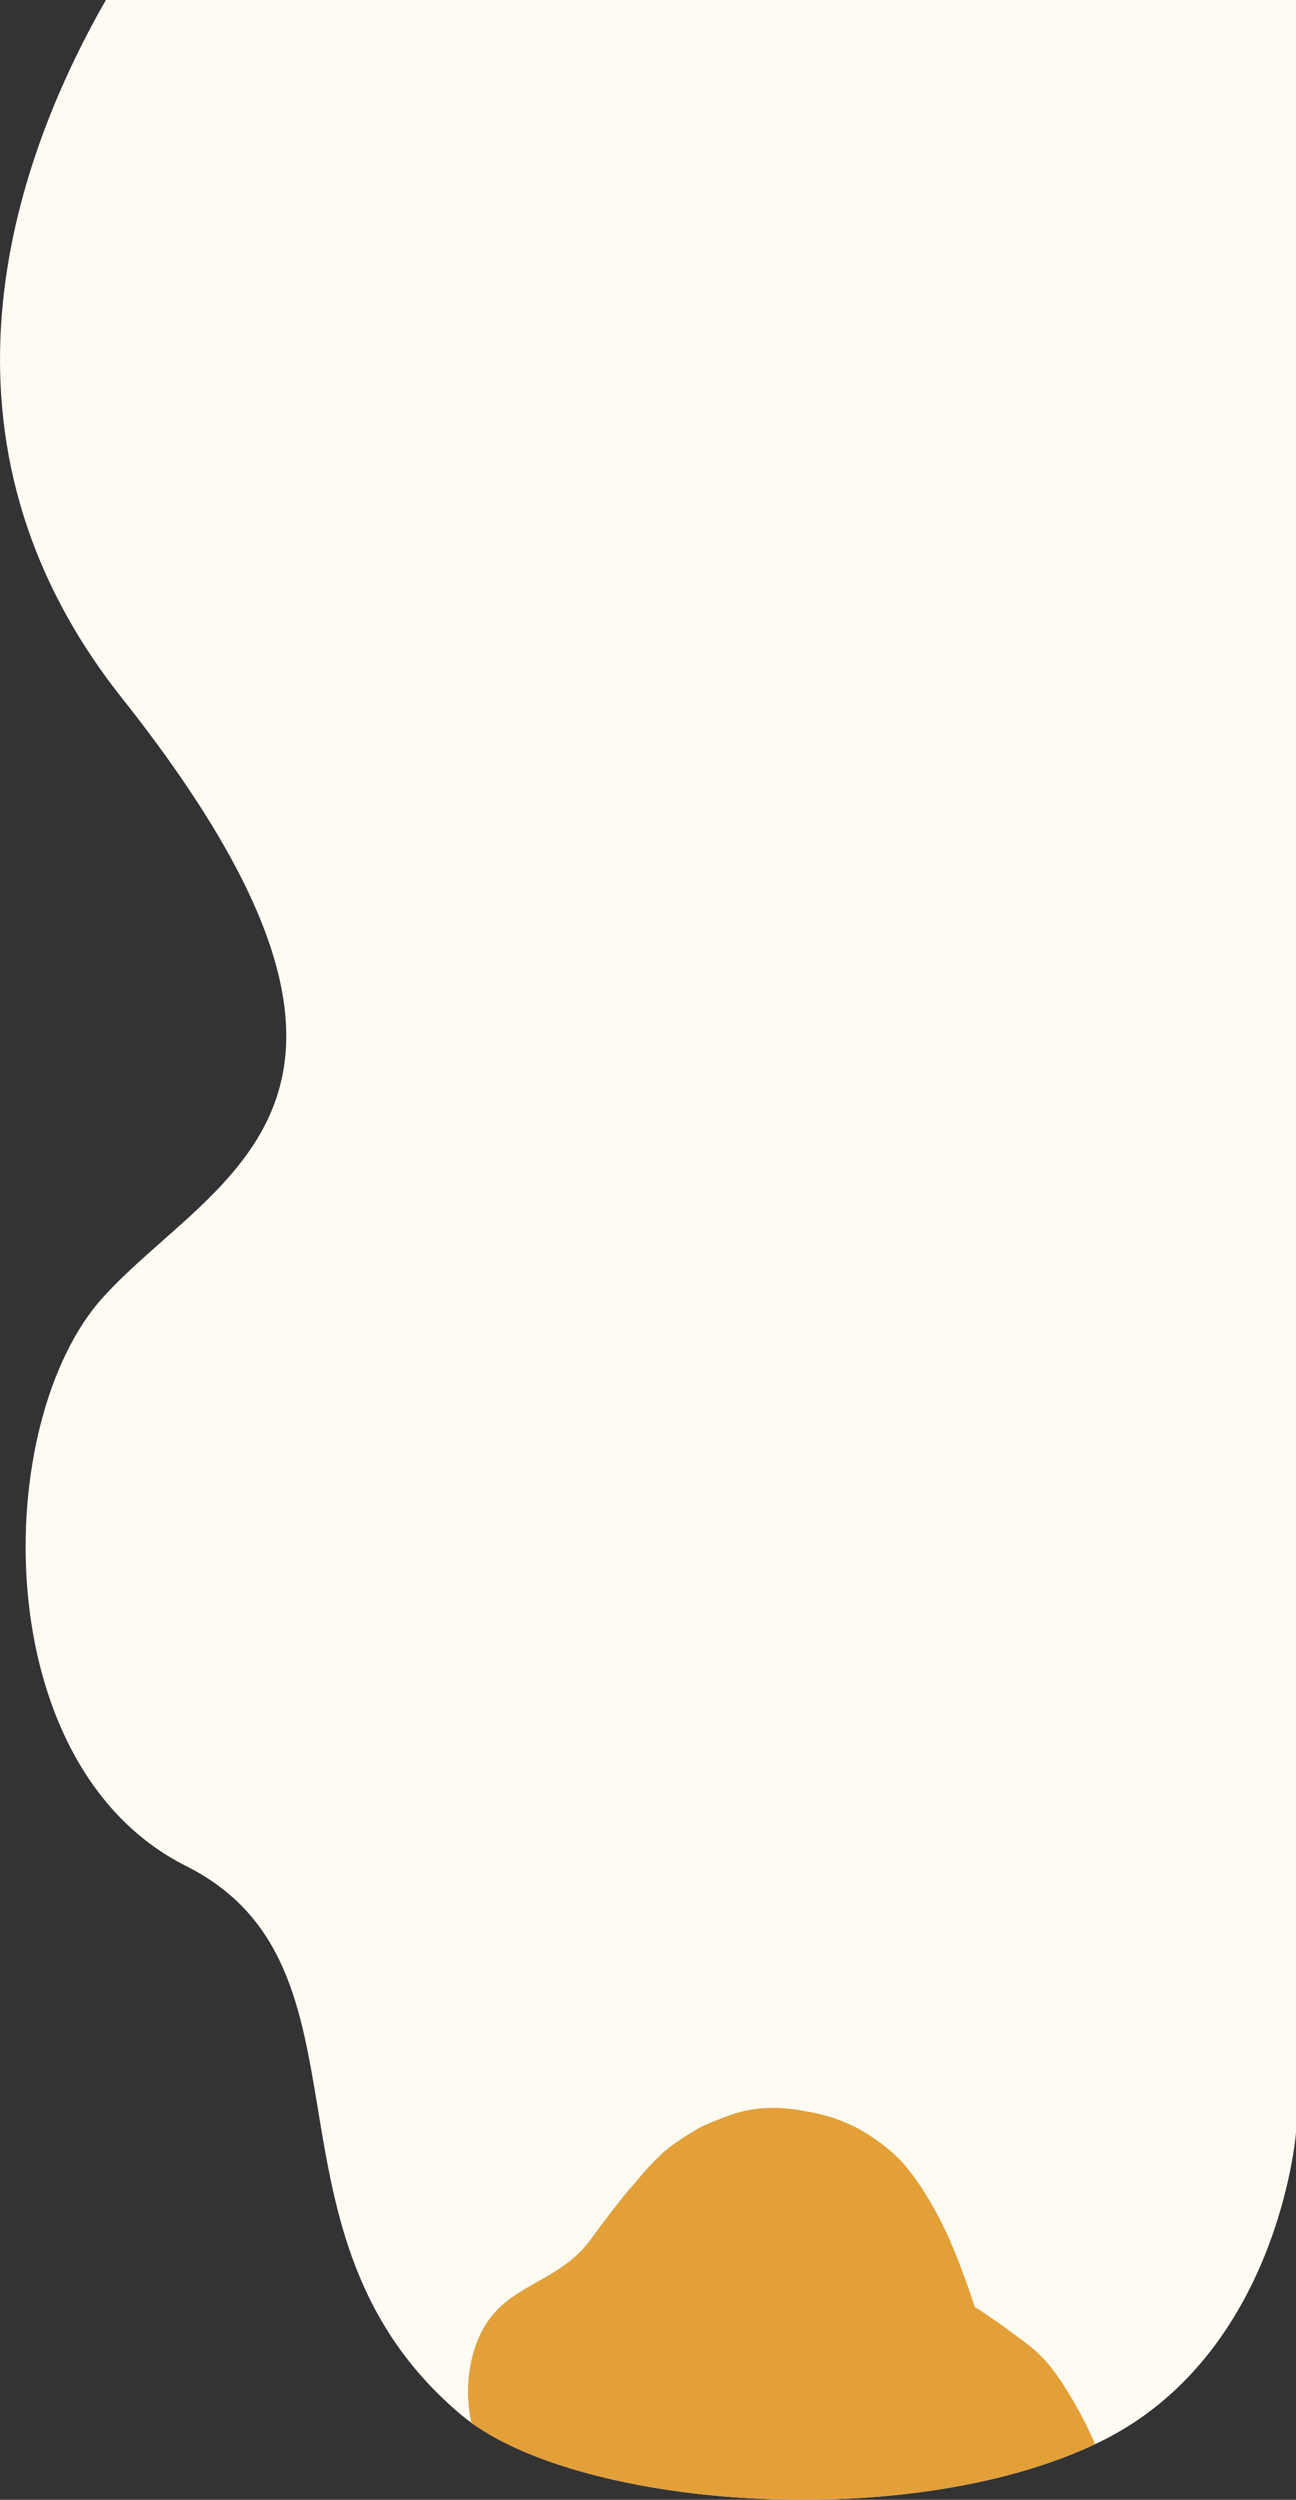 <svg xmlns="http://www.w3.org/2000/svg" viewBox="0 0 406.4 783.31"><rect x="0" y="0" width="406.4" height="783.31" fill="#333333" stroke="none"/><g id="Layer_2" data-name="Layer 2"><g id="Layer_1-2" data-name="Layer 1"><path d="M33.21,0c-29.7,51.88-59,138,5,218.7,100.4,126.69,29.34,149.08-5.82,187.72S-4.53,553.16,58.29,584.68s19,115.09,86.1,171.83c34.6,29.28,139.6,37.9,199.94,8.94,56.7-27.2,62.07-97.18,62.07-97.18V0Z" style="fill:#fefbf3"/><path d="M290.94,688.69a73.86,73.86,0,0,0-8.5-11.72,59.51,59.51,0,0,0-10.64-8.41,50,50,0,0,0-18.6-6.87c-9.43-1.93-16.83-1.35-23.27.75,0,0-8.15,2.89-10.53,4.28s-8.64,5.06-11.91,8.2a83.23,83.23,0,0,0-8,8.69c-4.08,4.45-8.21,9.91-14.33,18.21C173.38,717.77,154.35,715,148.23,738a45.09,45.09,0,0,0-.39,21.23c37.52,26.92,137,34.18,195.52,6.64-3.78-9.22-10.8-20.83-15.07-25.62s-7.37-6.56-11.43-9.67-11.21-7.74-11.21-7.74C301.78,711.1,297.31,699,290.94,688.69Z" style="fill:#e3a038"/></g></g></svg>